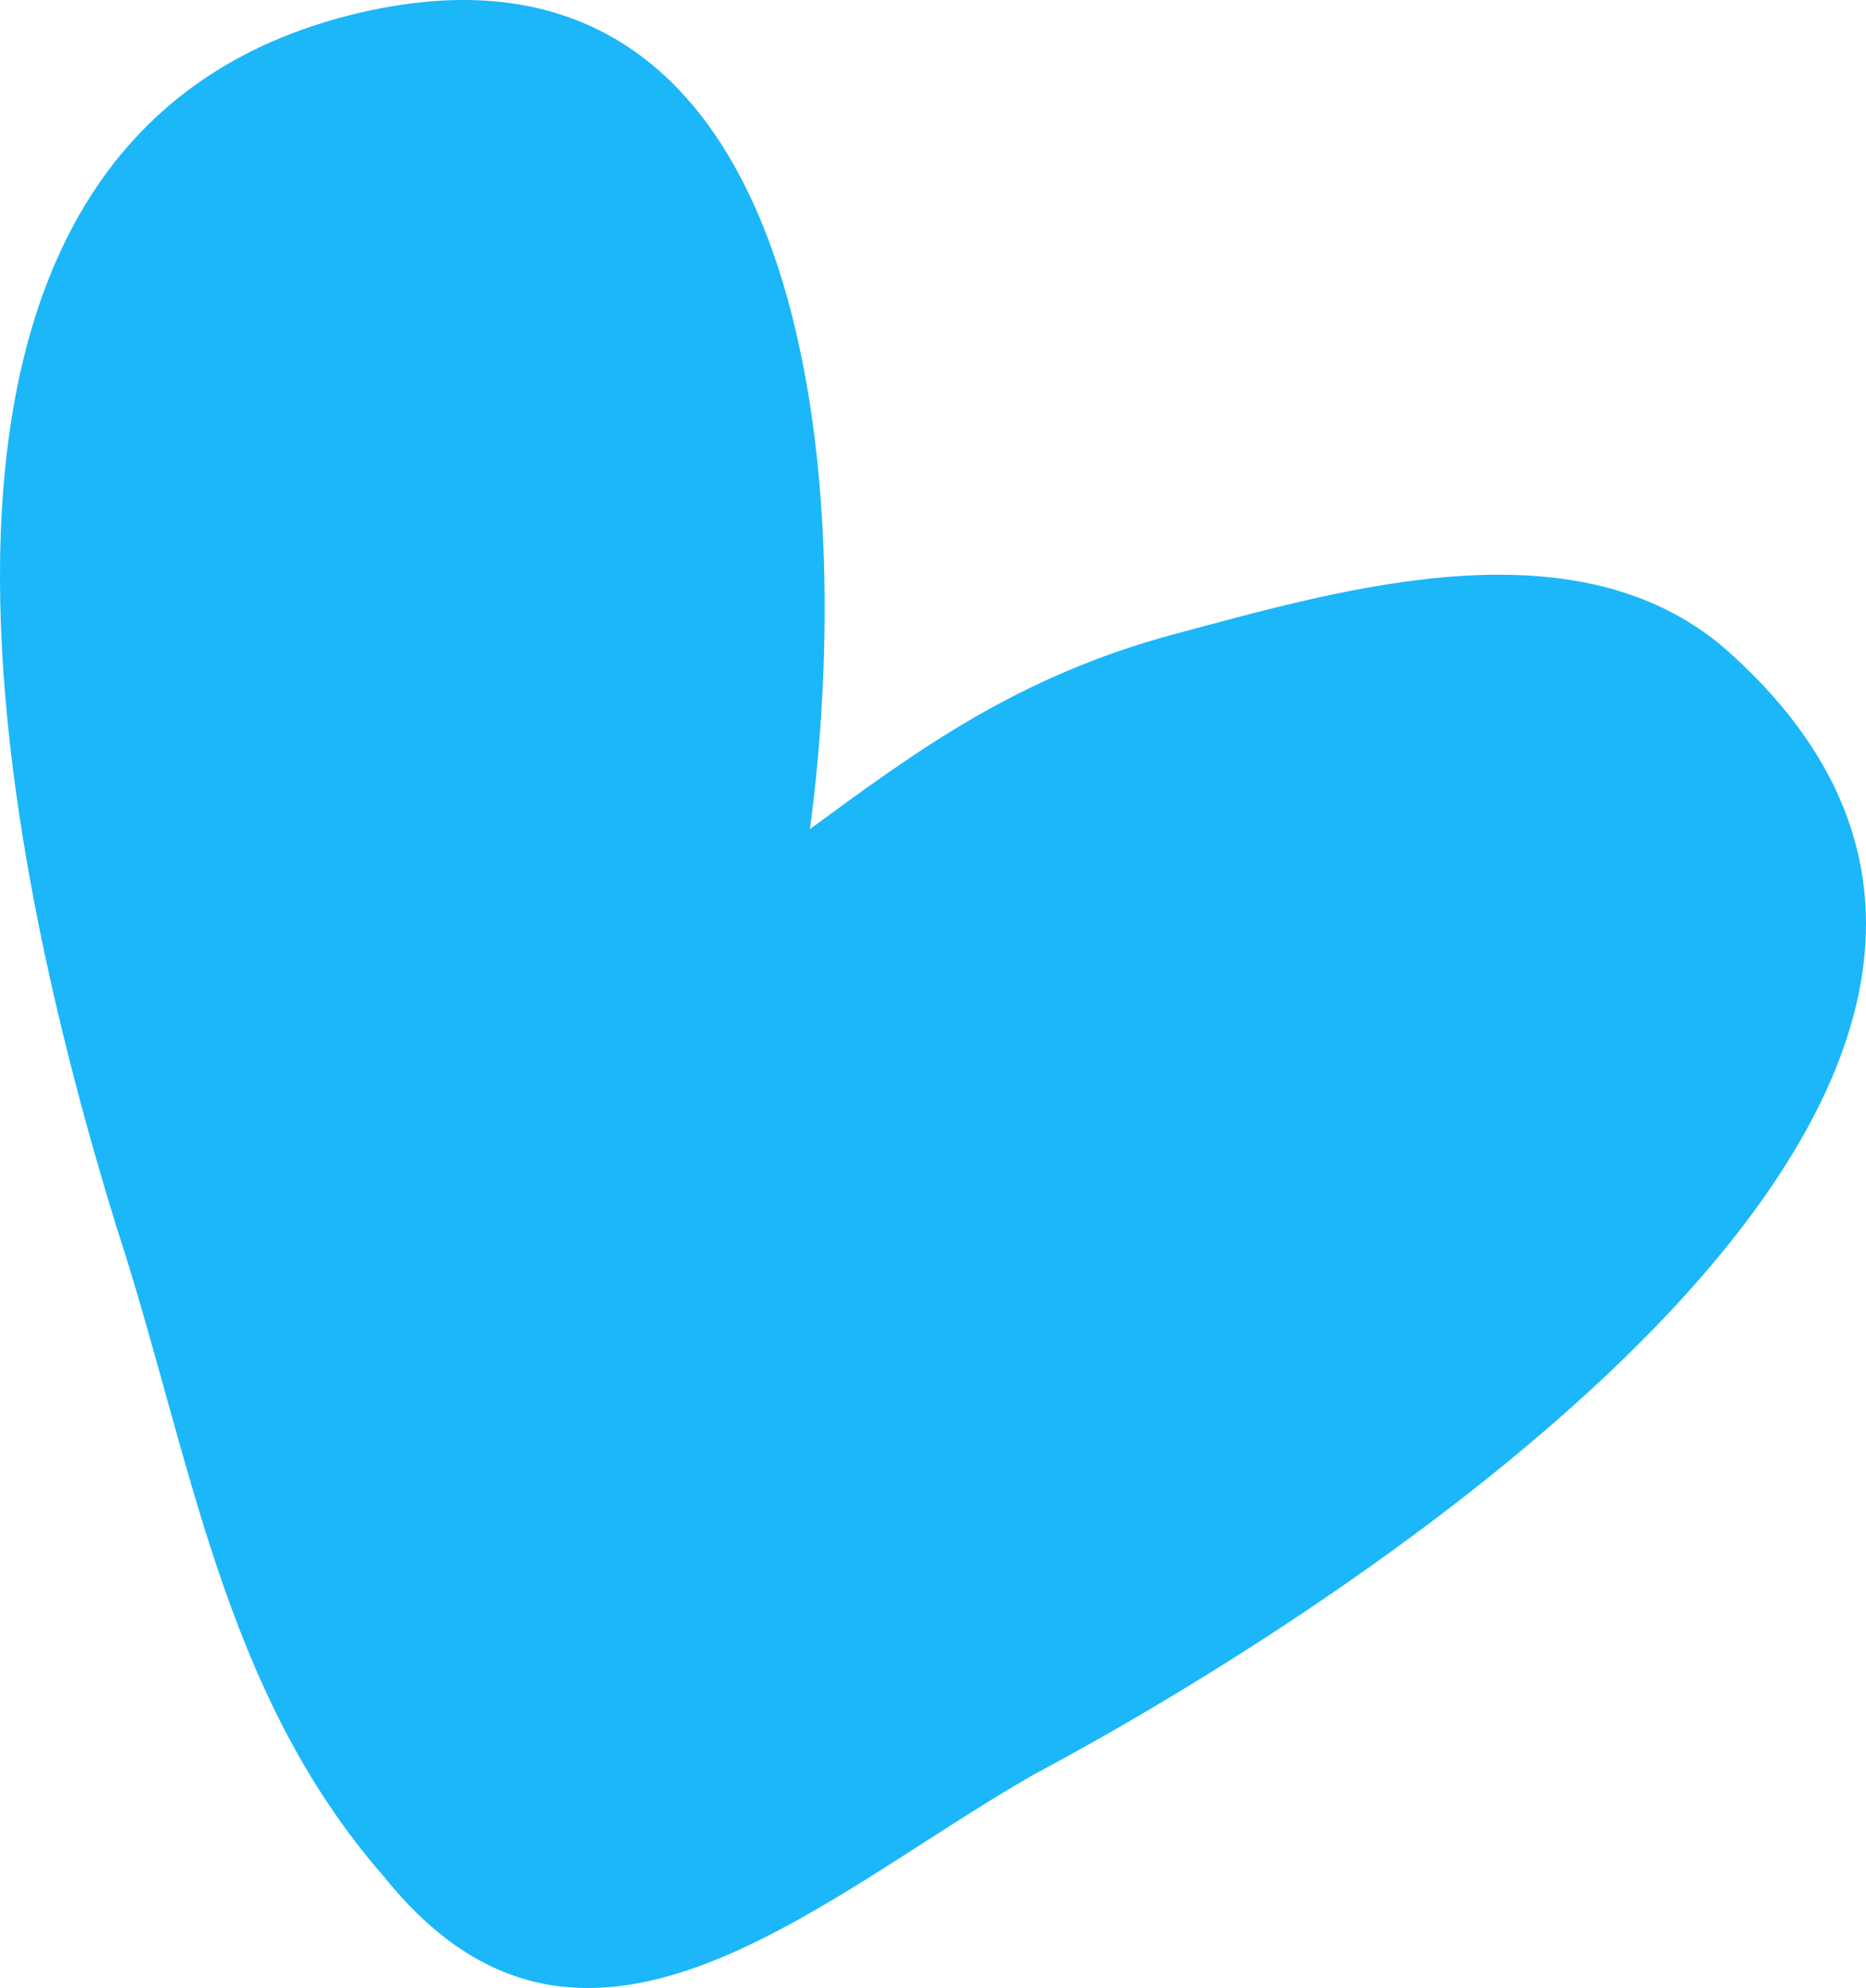 <svg width="46" height="49" viewBox="0 0 46 49" fill="none" xmlns="http://www.w3.org/2000/svg">
<path d="M42.705 16.148C39.032 12.762 33.179 14.497 28.943 15.632C25.063 16.676 22.586 18.514 19.967 20.435C21.137 11.666 19.967 -2.235 8.908 0.305C-4.078 3.303 0.203 21.583 2.868 30.23C4.717 35.884 5.454 41.668 9.464 46.252C14.366 52.378 20.154 46.781 25.496 43.731C32.868 39.811 54.1 26.522 42.705 16.148Z" fill="#1BB7F9"/>
</svg>
